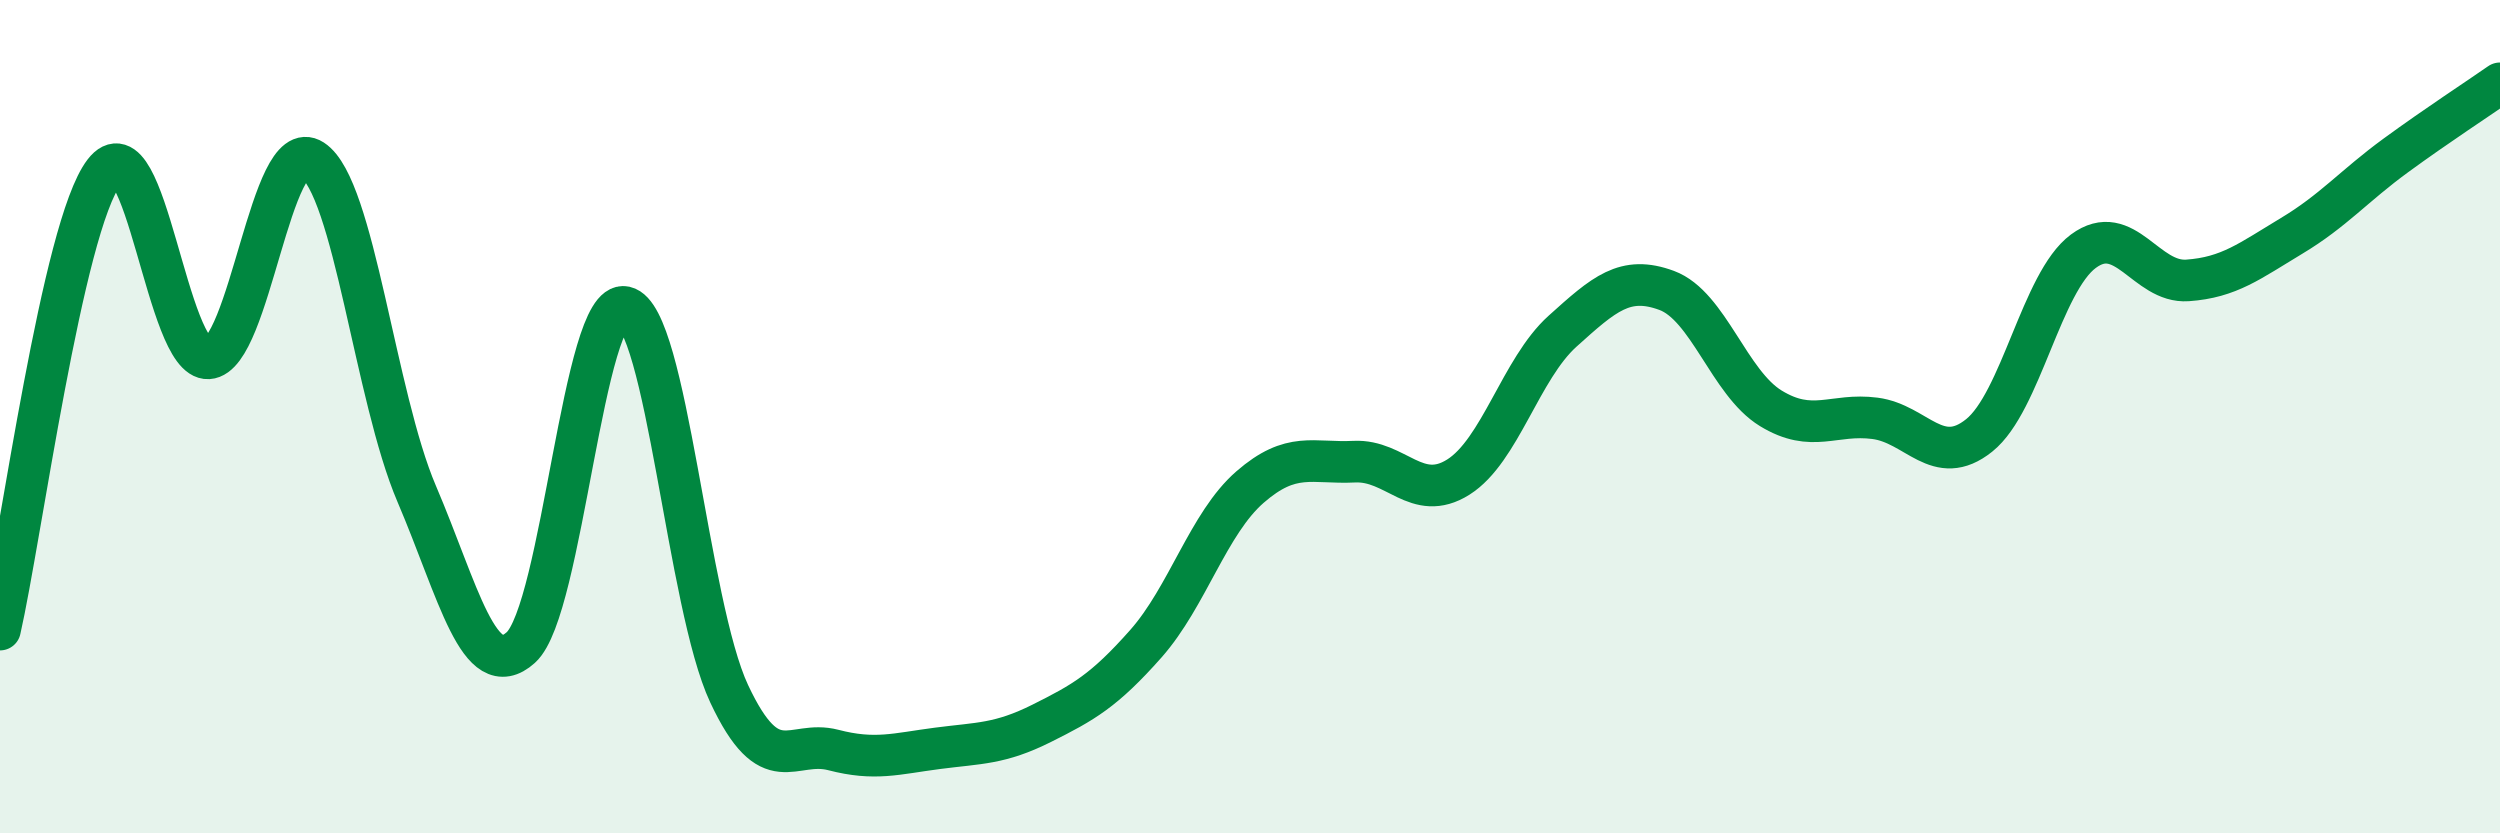 
    <svg width="60" height="20" viewBox="0 0 60 20" xmlns="http://www.w3.org/2000/svg">
      <path
        d="M 0,15.11 C 0.5,12.91 1.5,5.43 2.5,4.13 C 3.5,2.83 4,8.66 5,8.6 C 6,8.54 6.5,3.19 7.5,3.84 C 8.5,4.49 9,9.51 10,11.85 C 11,14.19 11.5,16.44 12.5,15.54 C 13.5,14.64 14,7.15 15,7.37 C 16,7.59 16.5,14.52 17.5,16.65 C 18.5,18.78 19,17.74 20,18 C 21,18.26 21.5,18.09 22.5,17.96 C 23.5,17.83 24,17.86 25,17.36 C 26,16.86 26.5,16.58 27.5,15.45 C 28.5,14.32 29,12.56 30,11.69 C 31,10.82 31.5,11.13 32.5,11.08 C 33.5,11.03 34,12.08 35,11.45 C 36,10.82 36.5,8.85 37.5,7.95 C 38.5,7.05 39,6.6 40,6.97 C 41,7.34 41.5,9.19 42.5,9.8 C 43.5,10.41 44,9.91 45,10.04 C 46,10.17 46.5,11.25 47.5,10.45 C 48.5,9.65 49,6.77 50,6.03 C 51,5.29 51.5,6.8 52.5,6.73 C 53.5,6.66 54,6.26 55,5.66 C 56,5.06 56.5,4.46 57.5,3.73 C 58.5,3 59.5,2.35 60,2L60 20L0 20Z"
        fill="#008740"
        opacity="0.1"
        stroke-linecap="round"
        stroke-linejoin="round"
      />
      <path
        d="M 0,15.11 C 0.5,12.91 1.5,5.43 2.5,4.13 C 3.5,2.83 4,8.66 5,8.6 C 6,8.54 6.5,3.19 7.5,3.84 C 8.5,4.49 9,9.51 10,11.85 C 11,14.19 11.5,16.44 12.5,15.54 C 13.5,14.64 14,7.15 15,7.37 C 16,7.59 16.5,14.52 17.5,16.65 C 18.5,18.78 19,17.74 20,18 C 21,18.26 21.5,18.09 22.5,17.96 C 23.5,17.83 24,17.86 25,17.36 C 26,16.86 26.5,16.58 27.5,15.45 C 28.5,14.32 29,12.56 30,11.69 C 31,10.82 31.5,11.13 32.5,11.08 C 33.5,11.03 34,12.08 35,11.45 C 36,10.82 36.5,8.85 37.5,7.95 C 38.5,7.05 39,6.6 40,6.97 C 41,7.34 41.5,9.19 42.5,9.8 C 43.5,10.41 44,9.91 45,10.04 C 46,10.17 46.5,11.25 47.5,10.45 C 48.5,9.65 49,6.77 50,6.03 C 51,5.29 51.5,6.8 52.5,6.73 C 53.5,6.66 54,6.26 55,5.66 C 56,5.06 56.5,4.46 57.5,3.73 C 58.5,3 59.5,2.35 60,2"
        stroke="#008740"
        stroke-width="1"
        fill="none"
        stroke-linecap="round"
        stroke-linejoin="round"
      />
    </svg>
  